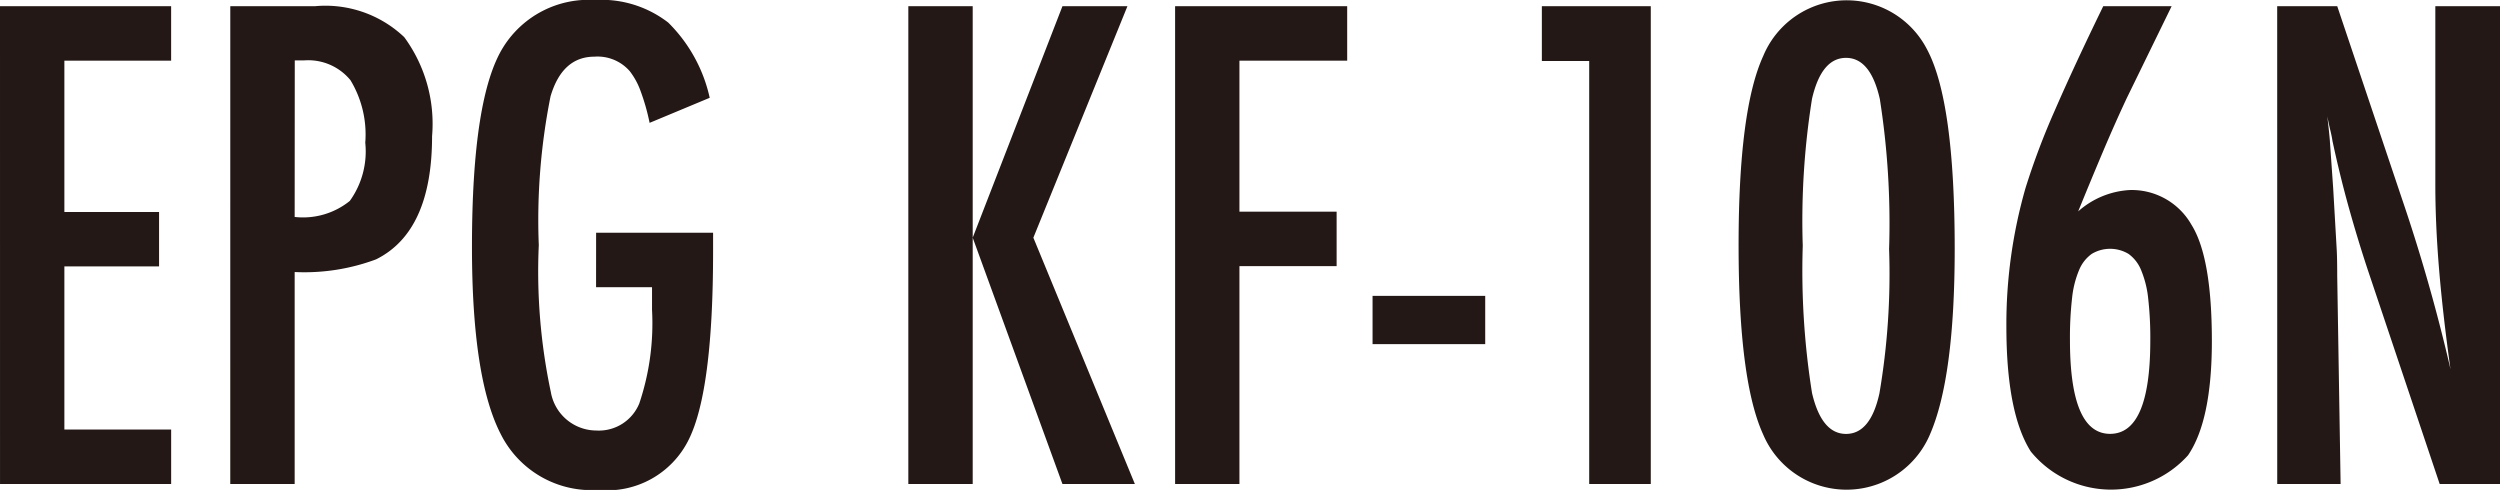 <svg xmlns="http://www.w3.org/2000/svg" width="118.33" height="23.188" viewBox="0 0 118.33 23.188">
  <path id="パス_39659" data-name="パス 39659" d="M1.743,7.383h8.1V9.961H4.79v7.163H9.272V19.7H4.79v7.72H9.844V30h-8.1Zm10.9,0h4.014a5.417,5.417,0,0,1,4.219,1.465,6.927,6.927,0,0,1,1.318,4.688q0,4.512-2.651,5.83a9.706,9.706,0,0,1-3.853.6V30H12.642Zm3.047,9.976A3.523,3.523,0,0,0,18.3,16.6a4.012,4.012,0,0,0,.732-2.754,4.964,4.964,0,0,0-.7-2.959,2.584,2.584,0,0,0-2.212-.937h-.425Zm14.268.747h5.537v.879q0,6.606-1.157,8.921a4.3,4.3,0,0,1-4.277,2.373,4.8,4.8,0,0,1-4.614-2.637Q24.082,25,24.082,18.779q0-7.119,1.494-9.478A4.763,4.763,0,0,1,29.9,7.09a5.163,5.163,0,0,1,3.472,1.069,7.177,7.177,0,0,1,1.963,3.56L32.49,12.905a10.084,10.084,0,0,0-.425-1.5,3.428,3.428,0,0,0-.513-.945,2.02,2.02,0,0,0-1.67-.688q-1.523,0-2.08,1.875a29.838,29.838,0,0,0-.557,7.046,27.493,27.493,0,0,0,.571,6.958,2.193,2.193,0,0,0,2.153,1.816,2.065,2.065,0,0,0,2.036-1.289,11.888,11.888,0,0,0,.6-4.424V20.684H29.956ZM44.736,7.383h3.047V18.34L52.031,7.383h3.076L50.654,18.34,55.459,30H52.031L47.783,18.34V30H44.736Zm12.627,0h8.145V9.961h-5.1v7.148h4.6v2.578h-4.6V30H57.363Zm9.346,13.711h5.332v2.285H66.709ZM74.722,7.383h5.156V30H76.963V9.976H74.722ZM94.263,18.867q0,6.094-1.172,8.789a4.288,4.288,0,0,1-7.9-.015q-1.157-2.549-1.157-8.95T85.2,9.741a4.276,4.276,0,0,1,7.749-.322Q94.263,11.865,94.263,18.867Zm-3.105,0a37.928,37.928,0,0,0-.439-7.09q-.439-1.948-1.6-1.948T87.51,11.763a36.613,36.613,0,0,0-.439,6.958,36.868,36.868,0,0,0,.439,6.973q.454,1.934,1.611,1.934T90.7,25.708A33.646,33.646,0,0,0,91.157,18.867ZM101.294,7.383h3.237l-2.124,4.351q-.557,1.187-1.121,2.52t-1.179,2.842a4,4,0,0,1,2.446-1.011,3.25,3.25,0,0,1,2.915,1.641q.967,1.538.967,5.508,0,3.75-1.128,5.405a4.9,4.9,0,0,1-7.441-.176q-1.157-1.816-1.157-5.918a23.365,23.365,0,0,1,.908-6.562A34.429,34.429,0,0,1,99,12.319Q99.917,10.21,101.294,7.383Zm2.227,15.835a16.593,16.593,0,0,0-.1-2,4.746,4.746,0,0,0-.337-1.348,1.756,1.756,0,0,0-.593-.762,1.692,1.692,0,0,0-1.743,0,1.76,1.76,0,0,0-.593.754,4.647,4.647,0,0,0-.337,1.34,16.446,16.446,0,0,0-.1,1.985q0,4.438,1.9,4.438T103.521,23.218Zm6.006-15.835h2.842l3.032,9.023a82.471,82.471,0,0,1,2.329,8.159q-.366-2.622-.542-4.746t-.176-4V7.383h3.062V30h-2.856L113.8,19.819q-.469-1.421-.886-2.915t-.769-3.135q-.029-.205-.1-.5T111.9,12.6q.044.381.073.652t.044.461l.161,2.3.161,2.8q.015.234.022.571t.007.762L112.529,30h-3Z" transform="translate(-1.743 -7.09)" fill="#231815"/>
</svg>
